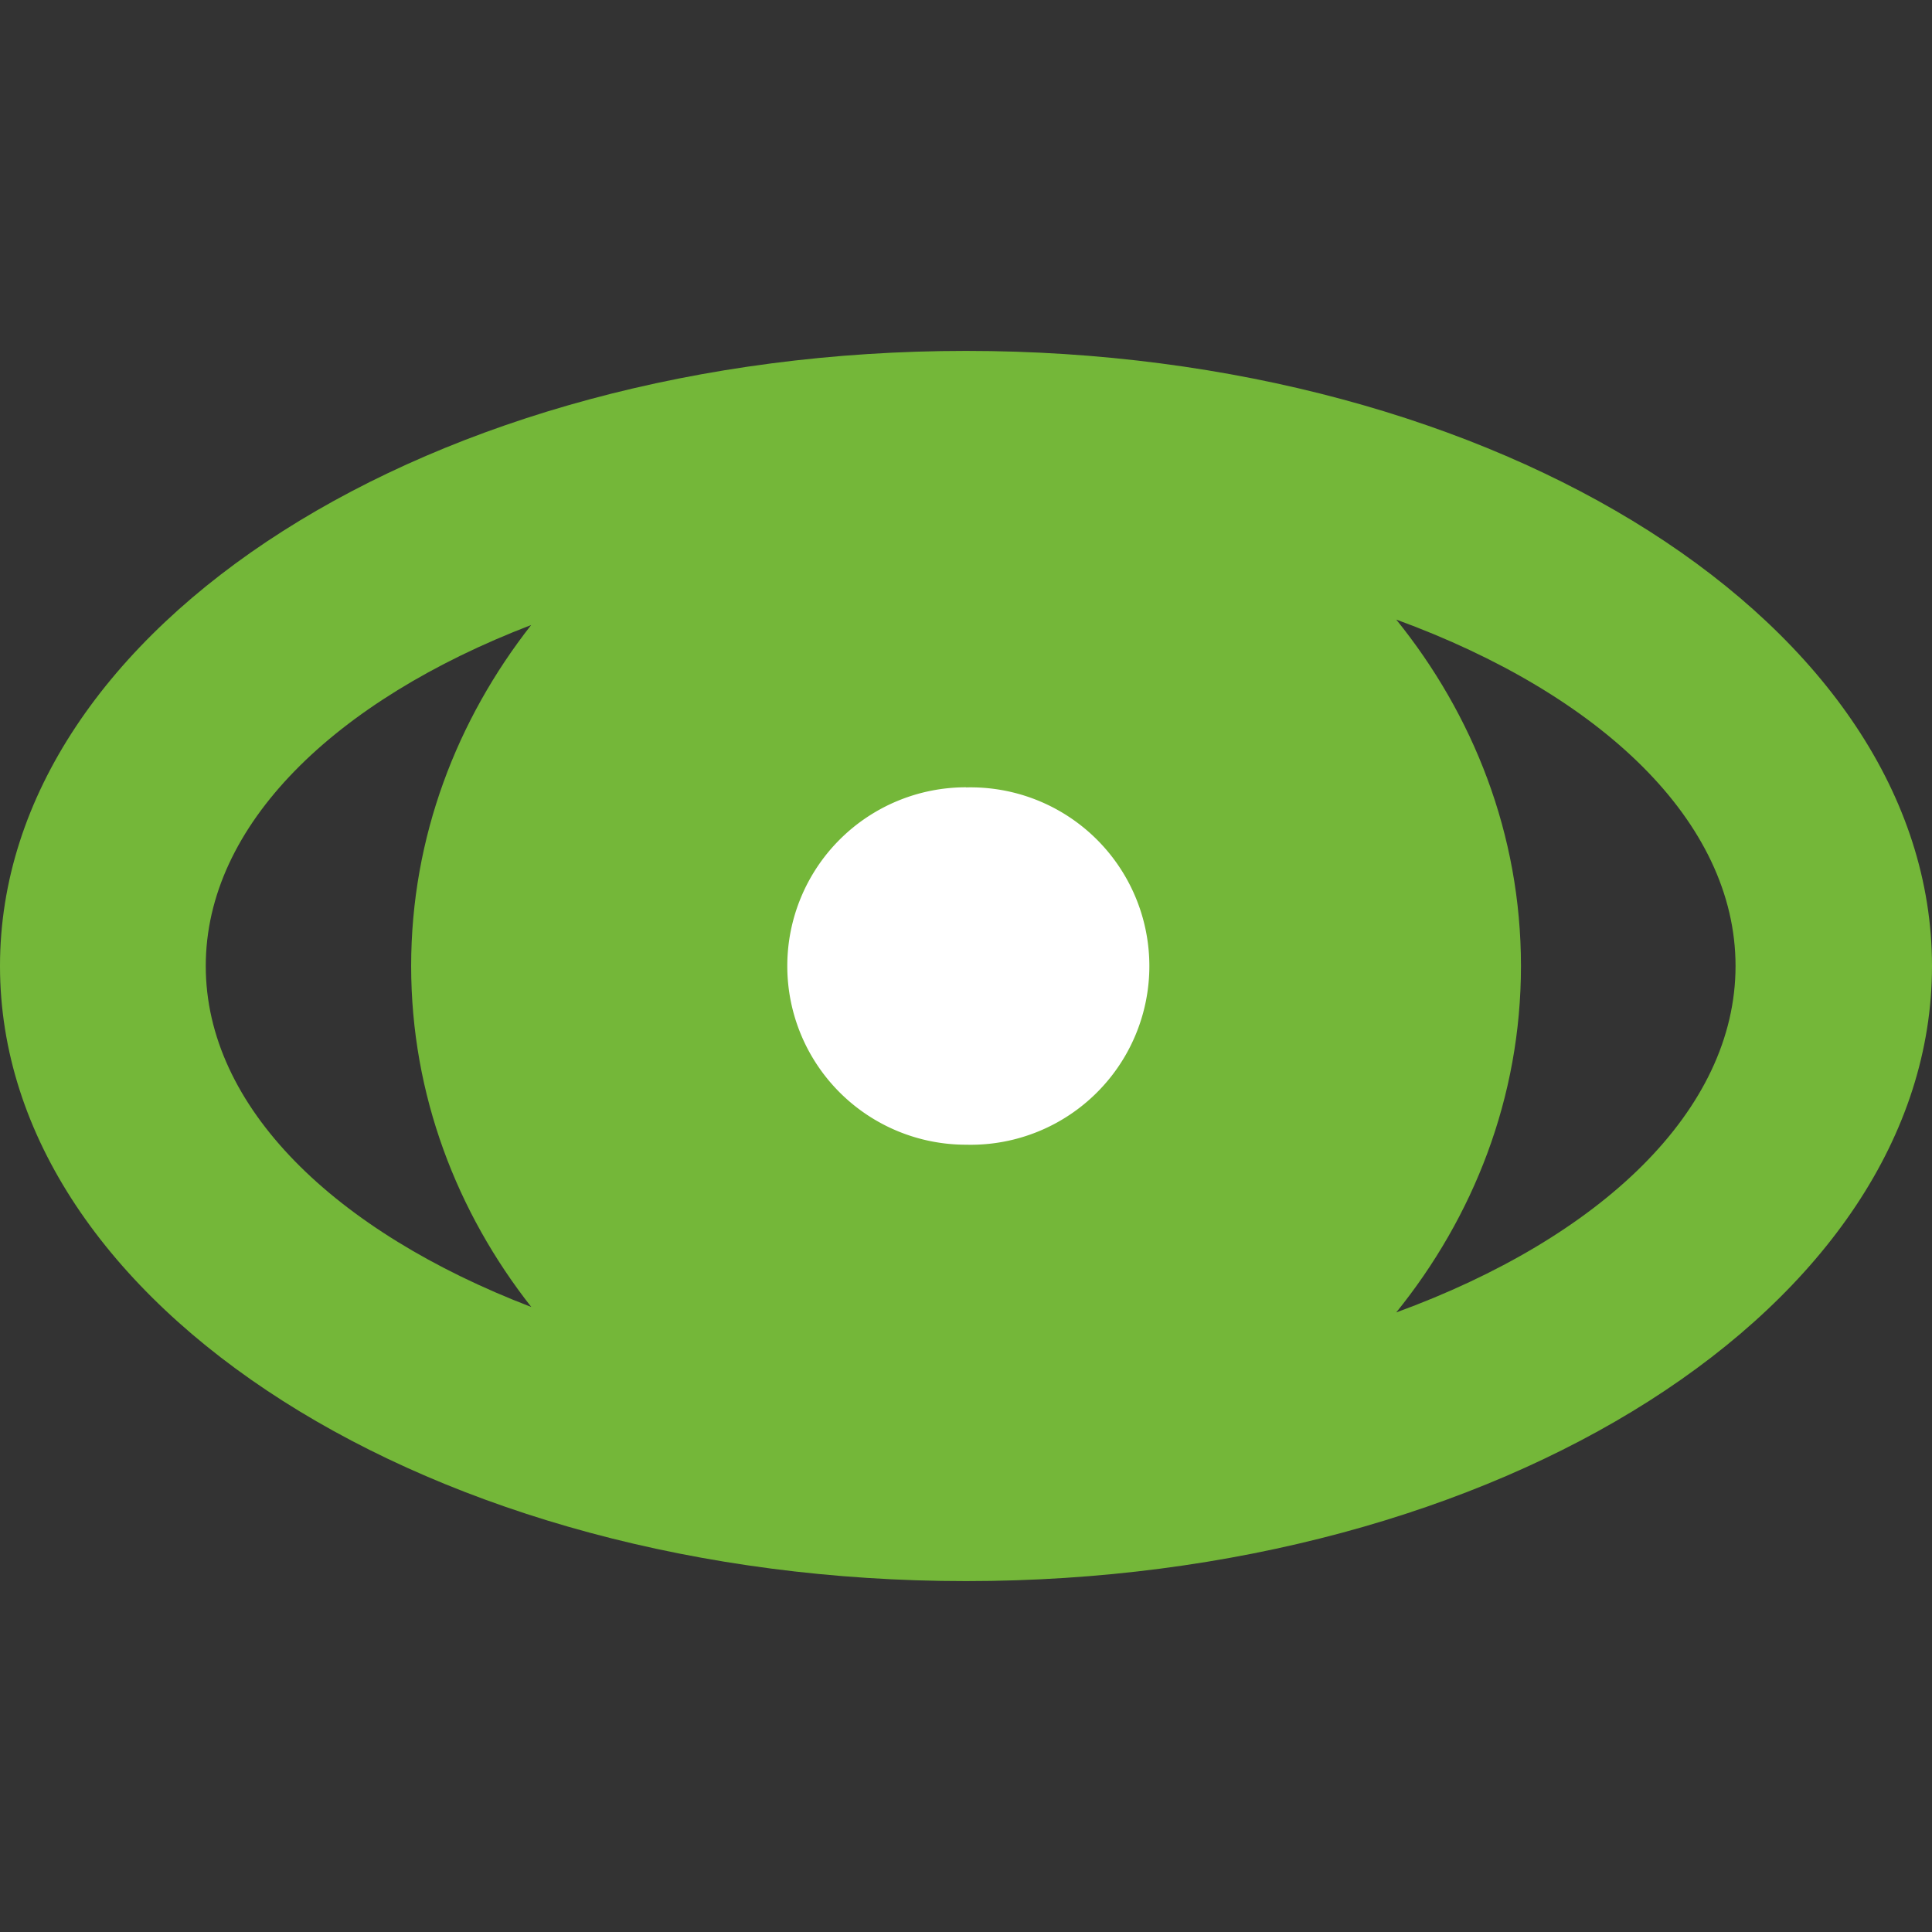 <svg xmlns="http://www.w3.org/2000/svg" width="16" height="16"><rect width="100%" height="100%" fill="#333333" stroke="none"/><linearGradient id="a" x1="2.922" y1="3.484" x2="13.088" y2="12.525"><stop offset="0" stop-color="#74b739"/><stop offset="1" stop-color="#56991c"/></linearGradient><path fill="url(#a)" d="M8 2.906c-4.418 0-8 2.28-8 5.094 0 2.814 3.582 5.094 8 5.094s8-2.28 8-5.094c0-2.814-3.582-5.094-8-5.094zM1.704 8c0-1.168 1.067-2.199 2.695-2.824-.613.782-.994 1.754-.994 2.824s.381 2.043.995 2.824C2.771 10.199 1.704 9.168 1.704 8zm9.859 2.869c.637-.788 1.033-1.777 1.033-2.869s-.396-2.081-1.033-2.869c1.694.619 2.81 1.673 2.81 2.869 0 1.196-1.116 2.25-2.81 2.869z"/><path fill="#FFF" d="M8 6.521A1.48 1.48 0 1 1 8 9.48a1.48 1.48 0 0 1 0-2.96z"/></svg>